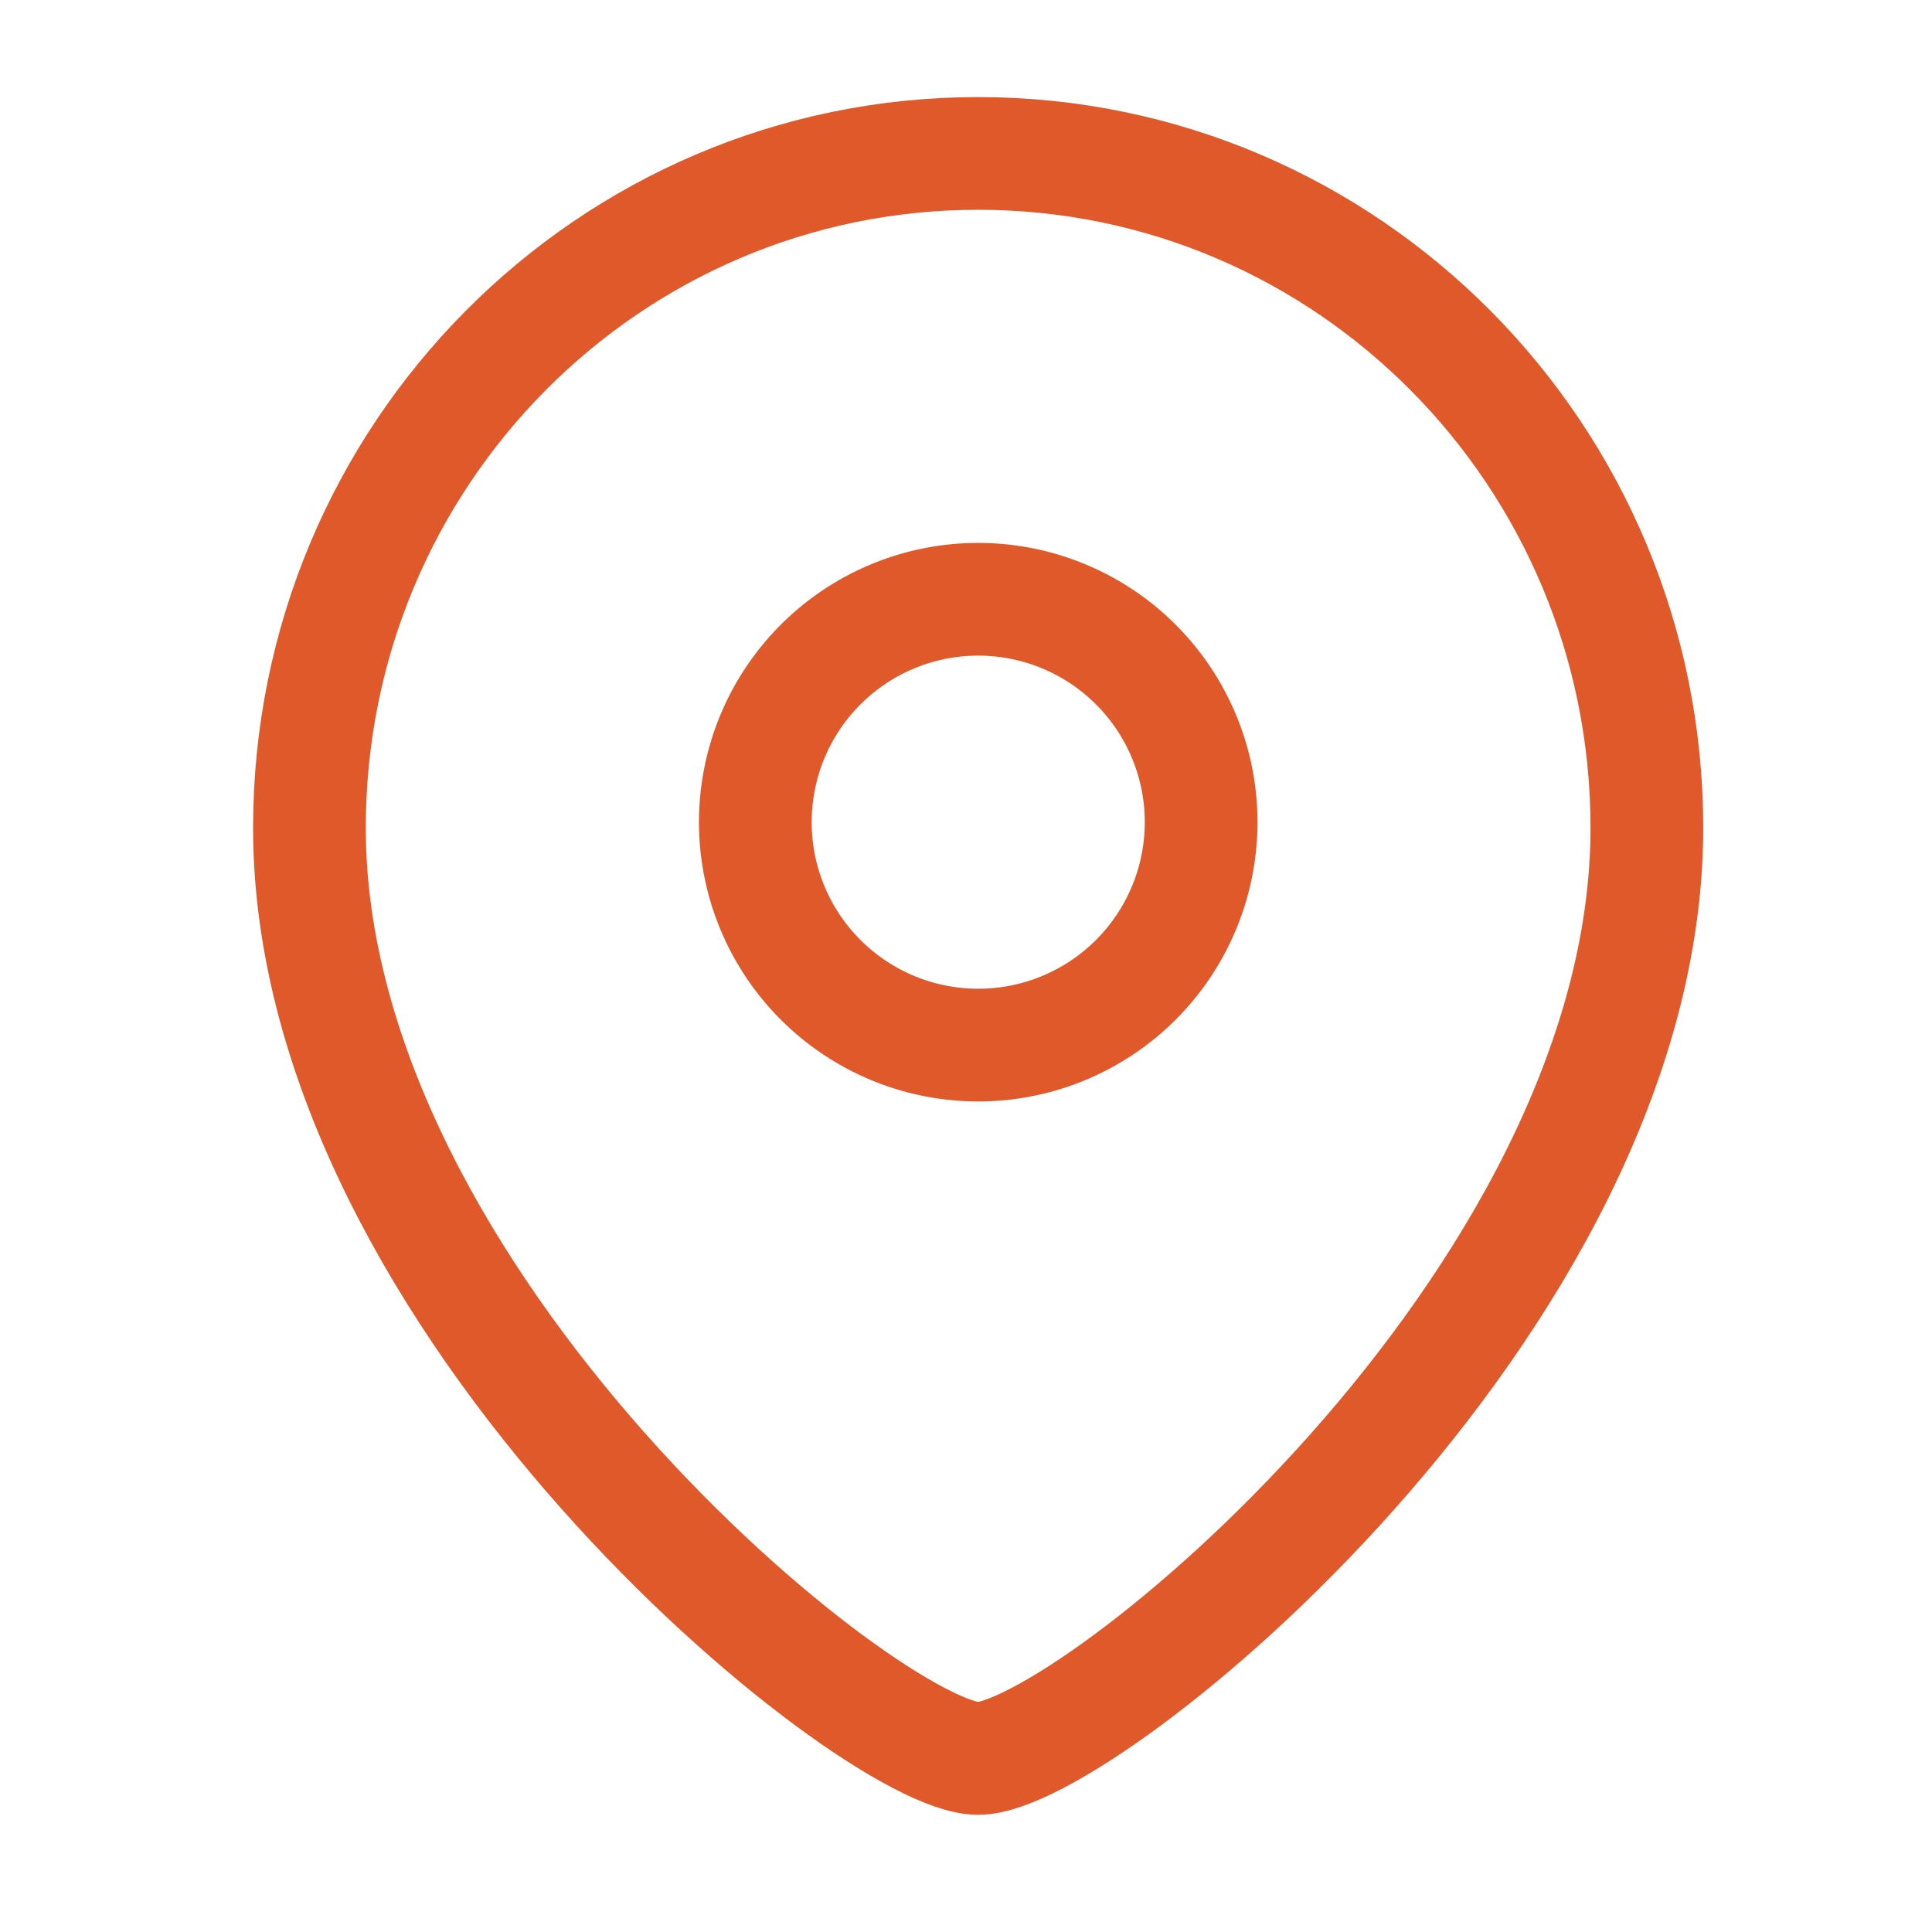 <svg width="24" height="24" fill="none" xmlns="http://www.w3.org/2000/svg"><path clip-rule="evenodd" d="M14.921 10.214a2.769 2.769 0 1 0-5.538-.001 2.769 2.769 0 0 0 5.538.001Z" stroke="#E0592A" stroke-width="1.4" stroke-linecap="round" stroke-linejoin="round"/><path clip-rule="evenodd" d="M12.15 21.844c-1.327 0-8.306-5.651-8.306-11.56 0-4.627 3.718-8.378 8.306-8.378 4.589 0 8.308 3.751 8.308 8.378 0 5.909-6.98 11.56-8.307 11.56Z" stroke="#E0592A" stroke-width="1.4" stroke-linecap="round" stroke-linejoin="round"/></svg>